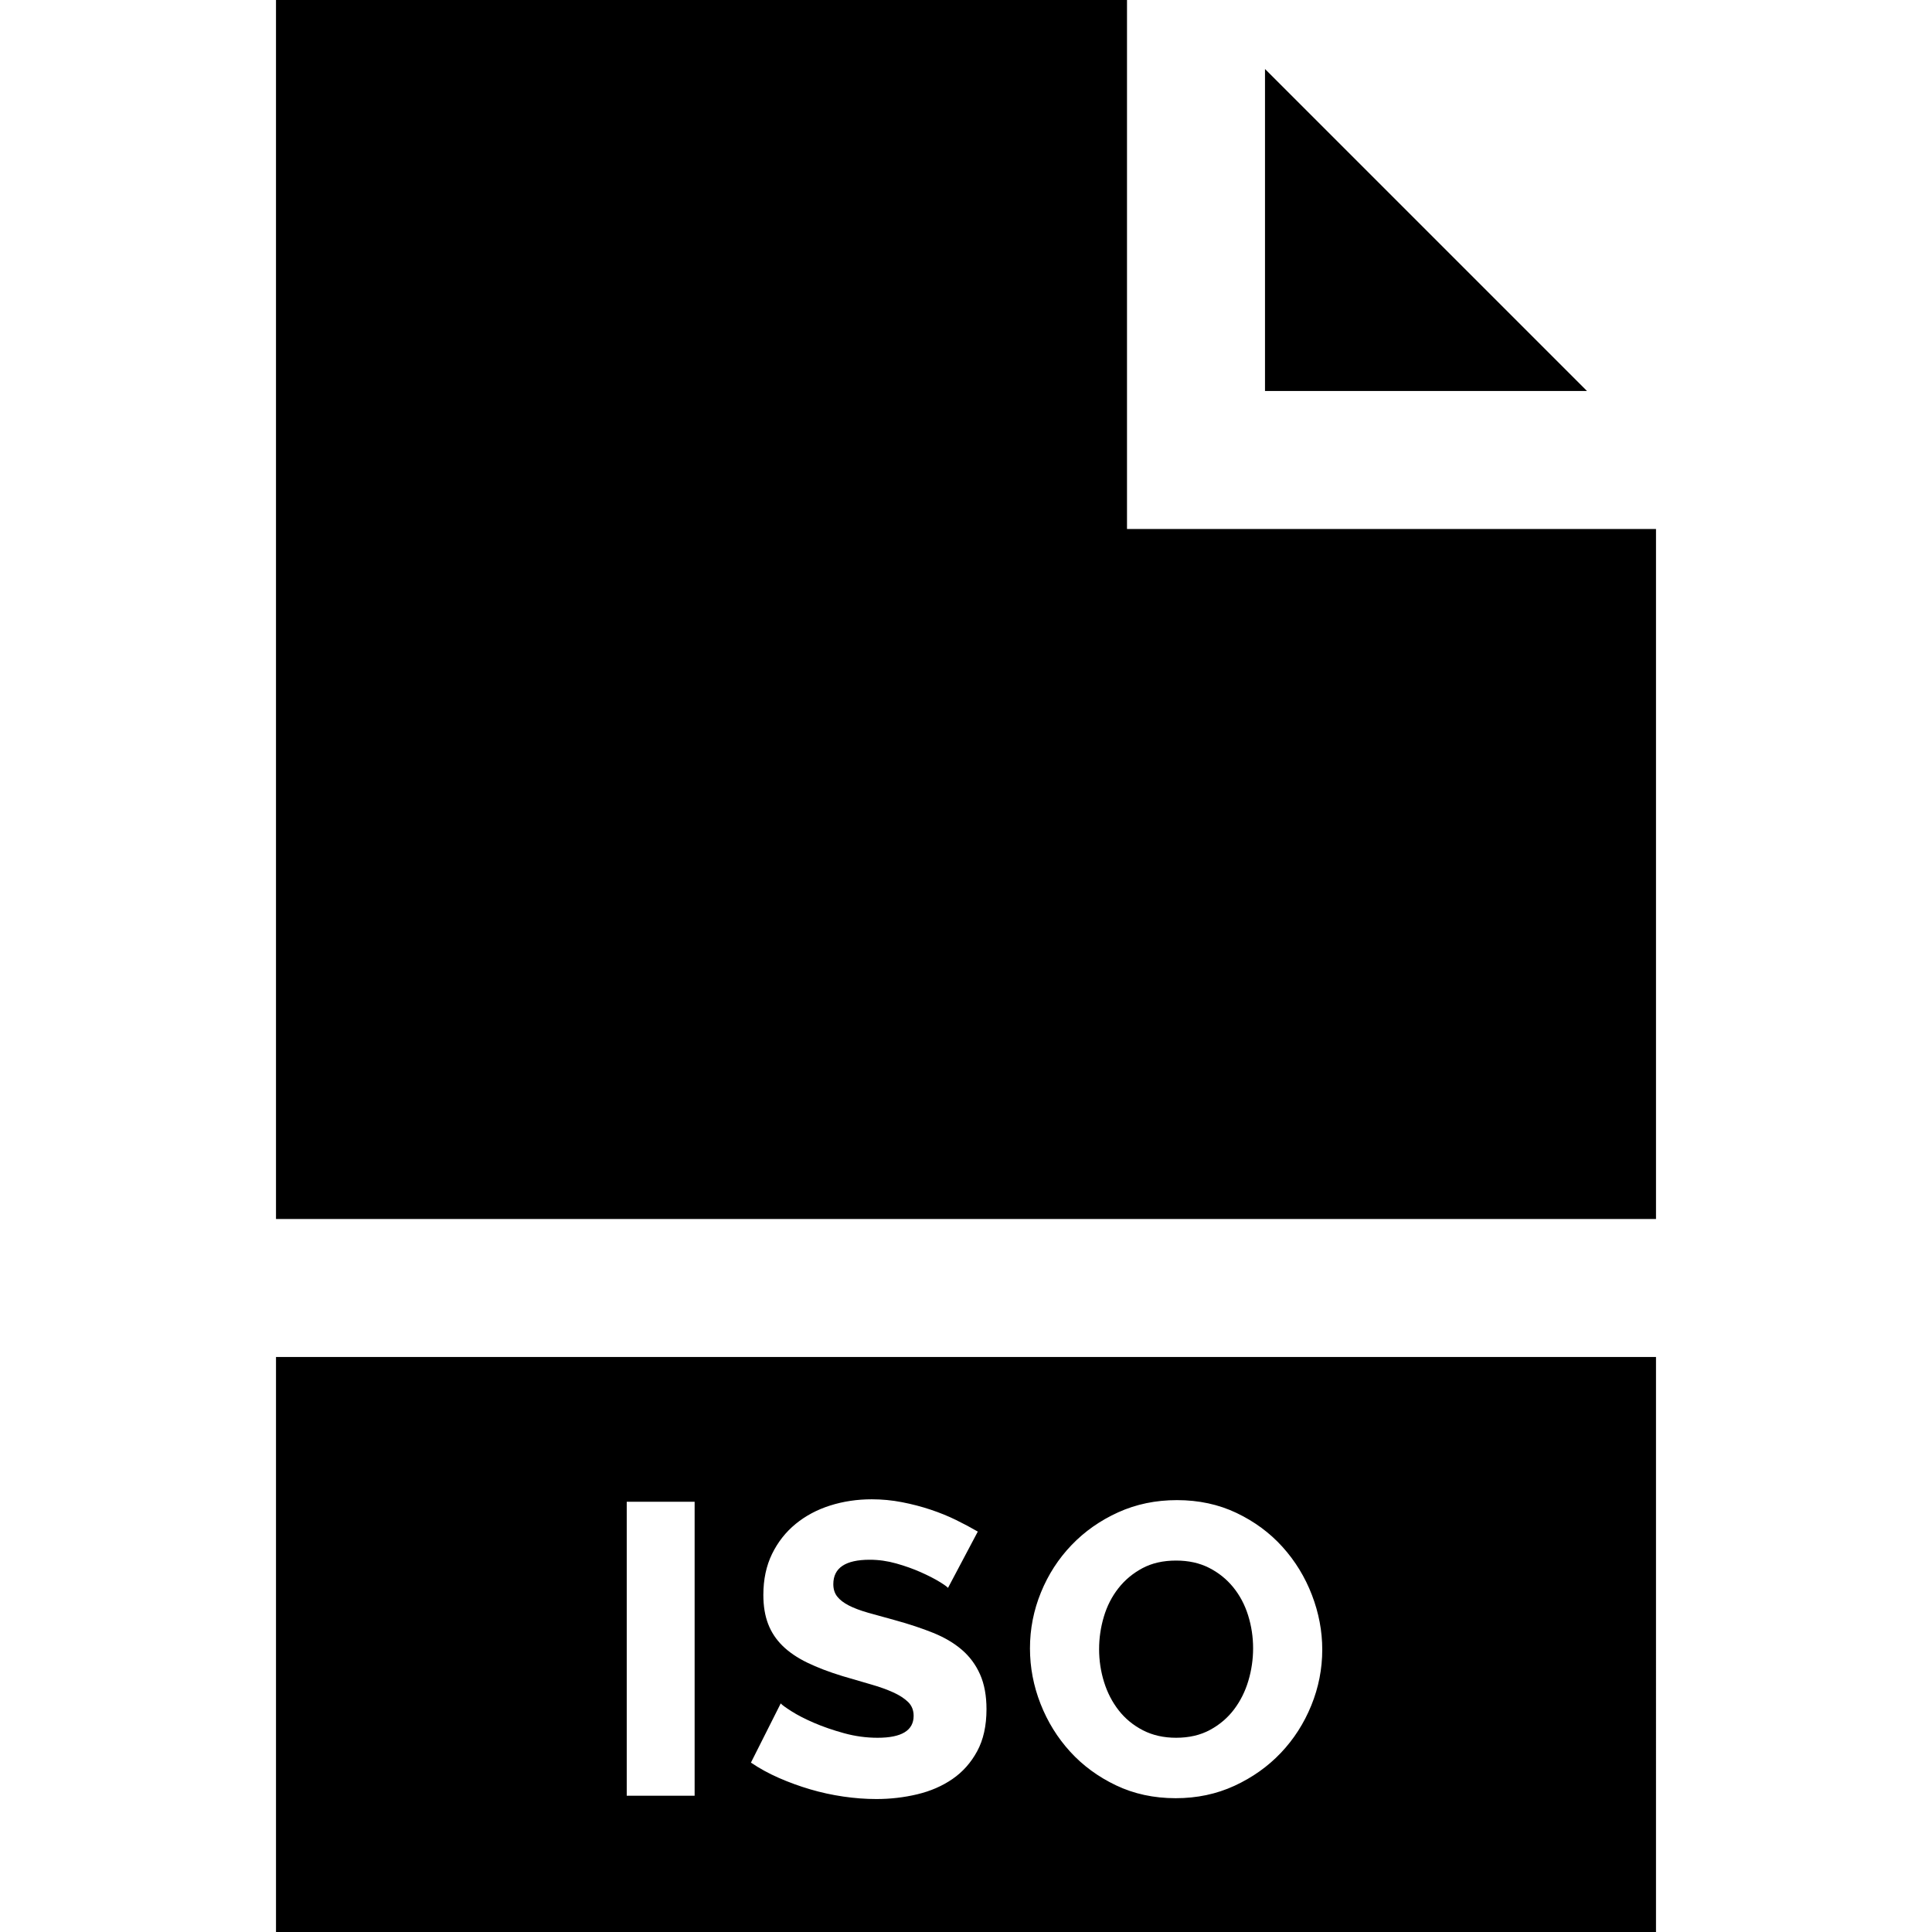 <?xml version="1.0" encoding="iso-8859-1"?>
<!-- Generator: Adobe Illustrator 19.0.0, SVG Export Plug-In . SVG Version: 6.00 Build 0)  -->
<svg version="1.1" id="Layer_1" xmlns="http://www.w3.org/2000/svg" xmlns:xlink="http://www.w3.org/1999/xlink" x="0px" y="0px"
	 viewBox="0 0 420 420" style="enable-background:new 0 0 420 420;" xml:space="preserve">
<g>
	<path d="M60,420h300V295H60V420z M226.29,346.184c1.589-3.899,3.81-7.335,6.66-10.305c2.849-2.97,6.224-5.339,10.125-7.11
		c3.9-1.769,8.159-2.655,12.78-2.655c4.739,0,9.06,0.931,12.96,2.79c3.899,1.861,7.229,4.32,9.99,7.38
		c2.759,3.06,4.89,6.541,6.39,10.44c1.499,3.901,2.25,7.861,2.25,11.88c0,4.201-0.796,8.25-2.385,12.15
		c-1.591,3.901-3.796,7.335-6.615,10.305c-2.82,2.97-6.181,5.355-10.08,7.155c-3.9,1.8-8.16,2.7-12.779,2.7
		c-4.741,0-9.061-0.93-12.96-2.79c-3.901-1.859-7.231-4.305-9.99-7.335c-2.761-3.029-4.905-6.494-6.435-10.395
		c-1.53-3.899-2.295-7.92-2.295-12.06C223.905,354.135,224.699,350.085,226.29,346.184z M197.445,370.034
		c-0.78-0.779-1.86-1.485-3.24-2.115c-1.381-0.63-3.015-1.215-4.905-1.755c-1.89-0.54-3.946-1.139-6.165-1.8
		c-2.94-0.9-5.49-1.875-7.65-2.925c-2.16-1.049-3.946-2.264-5.355-3.645c-1.41-1.379-2.461-2.97-3.15-4.77
		c-0.69-1.8-1.035-3.899-1.035-6.3c0-3.36,0.63-6.33,1.89-8.91c1.26-2.579,2.97-4.754,5.13-6.525
		c2.16-1.769,4.665-3.105,7.515-4.005c2.849-0.9,5.864-1.35,9.045-1.35c2.219,0,4.41,0.211,6.57,0.63c2.16,0.42,4.23,0.96,6.21,1.62
		c1.98,0.661,3.825,1.411,5.535,2.25c1.71,0.841,3.285,1.68,4.725,2.52l-6.48,12.24c-0.18-0.239-0.81-0.689-1.89-1.35
		c-1.08-0.66-2.43-1.35-4.05-2.07c-1.62-0.72-3.391-1.35-5.31-1.89c-1.921-0.54-3.84-0.81-5.76-0.81c-5.281,0-7.92,1.771-7.92,5.31
		c0,1.08,0.284,1.98,0.855,2.7c0.57,0.72,1.409,1.366,2.52,1.935c1.11,0.571,2.505,1.095,4.185,1.575
		c1.679,0.481,3.63,1.021,5.85,1.62c3.06,0.841,5.819,1.755,8.28,2.745c2.459,0.99,4.545,2.221,6.255,3.69
		c1.71,1.471,3.029,3.255,3.96,5.355c0.93,2.101,1.395,4.621,1.395,7.56c0,3.6-0.675,6.646-2.025,9.135
		c-1.35,2.49-3.136,4.5-5.355,6.03c-2.221,1.53-4.77,2.641-7.65,3.33c-2.88,0.689-5.85,1.035-8.91,1.035
		c-2.34,0-4.741-0.18-7.2-0.54c-2.461-0.36-4.86-0.885-7.2-1.575c-2.34-0.689-4.605-1.515-6.795-2.475
		c-2.191-0.959-4.216-2.07-6.075-3.33l6.48-12.87c0.239,0.301,1.02,0.87,2.34,1.71c1.319,0.841,2.955,1.68,4.905,2.52
		c1.949,0.841,4.125,1.59,6.525,2.25c2.399,0.661,4.829,0.99,7.29,0.99c5.22,0,7.83-1.589,7.83-4.77
		C198.616,371.805,198.225,370.814,197.445,370.034z M136.247,326.474h14.76v63.9h-14.76V326.474z"/>
	<path d="M243.21,371.834c1.409,1.8,3.164,3.24,5.265,4.32c2.1,1.08,4.5,1.62,7.2,1.62c2.819,0,5.279-0.569,7.38-1.71
		c2.1-1.139,3.839-2.624,5.22-4.455c1.38-1.83,2.415-3.899,3.105-6.21c0.688-2.309,1.035-4.665,1.035-7.065
		c0-2.459-0.36-4.845-1.08-7.155c-0.721-2.309-1.801-4.35-3.24-6.12c-1.44-1.769-3.195-3.18-5.265-4.23
		c-2.07-1.049-4.455-1.575-7.155-1.575c-2.821,0-5.266,0.556-7.335,1.665c-2.07,1.111-3.812,2.565-5.221,4.365
		c-1.41,1.8-2.46,3.856-3.149,6.165c-0.69,2.31-1.035,4.666-1.035,7.065c0,2.461,0.36,4.846,1.08,7.155
		C240.734,367.979,241.799,370.034,243.21,371.834z"/>
	<polygon points="245,115 245,0 60,0 60,265 360,265 360,115 	"/>
	<polygon points="275,15 275,85 345,85 	"/>
</g>
<g>
</g>
<g>
</g>
<g>
</g>
<g>
</g>
<g>
</g>
<g>
</g>
<g>
</g>
<g>
</g>
<g>
</g>
<g>
</g>
<g>
</g>
<g>
</g>
<g>
</g>
<g>
</g>
<g>
</g>
</svg>
